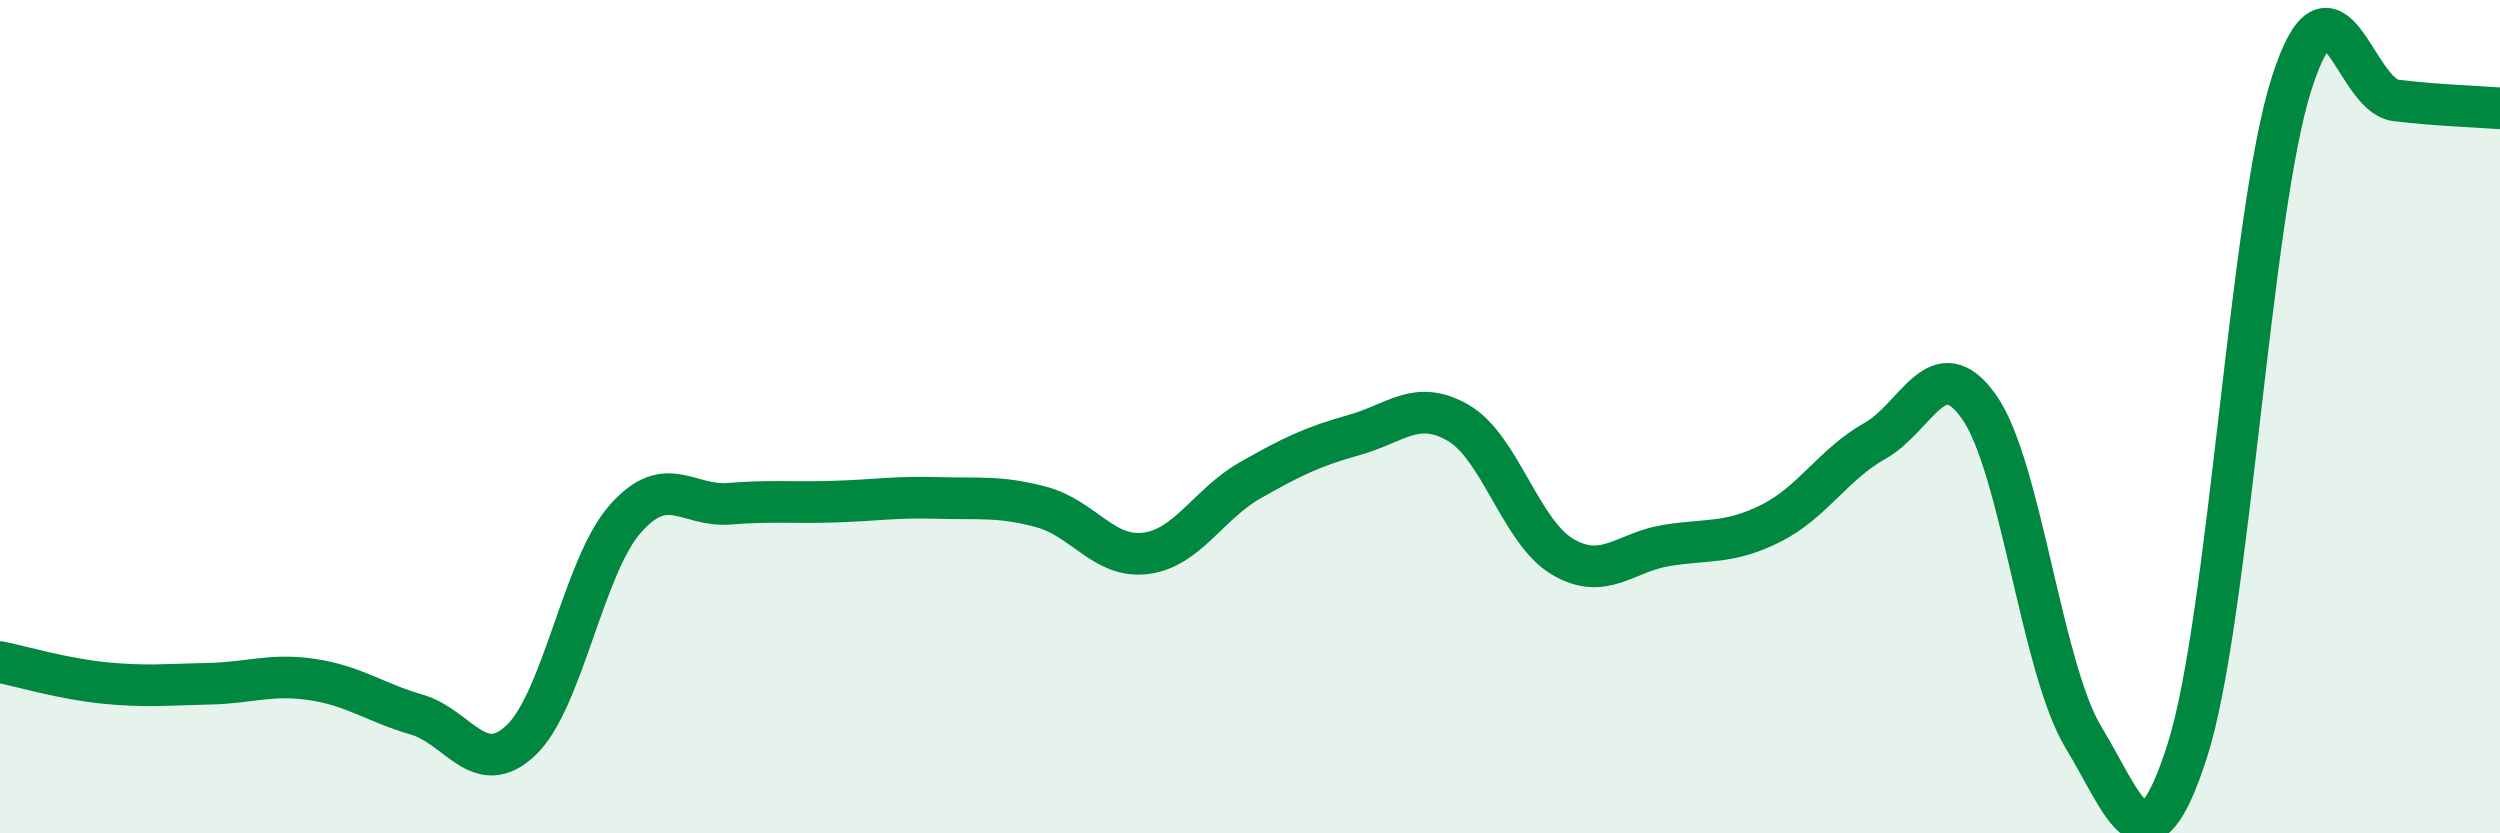 
    <svg width="60" height="20" viewBox="0 0 60 20" xmlns="http://www.w3.org/2000/svg">
      <path
        d="M 0,15.89 C 0.5,15.99 1.5,16.29 2.5,16.39 C 3.5,16.49 4,16.43 5,16.41 C 6,16.39 6.5,16.16 7.5,16.31 C 8.5,16.46 9,16.86 10,17.15 C 11,17.44 11.5,18.71 12.5,17.77 C 13.5,16.83 14,13.6 15,12.46 C 16,11.32 16.5,12.17 17.5,12.09 C 18.5,12.01 19,12.07 20,12.04 C 21,12.01 21.5,11.92 22.5,11.95 C 23.5,11.98 24,11.9 25,12.17 C 26,12.44 26.5,13.41 27.5,13.28 C 28.5,13.15 29,12.1 30,11.53 C 31,10.96 31.5,10.72 32.5,10.44 C 33.5,10.16 34,9.57 35,10.15 C 36,10.73 36.5,12.77 37.5,13.36 C 38.5,13.95 39,13.25 40,13.09 C 41,12.93 41.5,13.06 42.5,12.56 C 43.5,12.06 44,11.14 45,10.58 C 46,10.02 46.5,8.35 47.5,9.77 C 48.5,11.19 49,16.04 50,17.69 C 51,19.34 51.5,21.14 52.5,18 C 53.5,14.86 54,5.12 55,2 C 56,-1.12 56.5,2.29 57.5,2.41 C 58.5,2.53 59.5,2.56 60,2.6L60 20L0 20Z"
        fill="#008740"
        opacity="0.1"
        stroke-linecap="round"
        stroke-linejoin="round"
      />
      <path
        d="M 0,15.89 C 0.5,15.99 1.5,16.29 2.5,16.39 C 3.5,16.49 4,16.43 5,16.41 C 6,16.39 6.5,16.16 7.5,16.31 C 8.5,16.46 9,16.86 10,17.15 C 11,17.44 11.5,18.71 12.5,17.77 C 13.5,16.83 14,13.6 15,12.46 C 16,11.32 16.5,12.17 17.5,12.09 C 18.5,12.01 19,12.07 20,12.04 C 21,12.01 21.5,11.92 22.5,11.95 C 23.5,11.98 24,11.9 25,12.17 C 26,12.44 26.5,13.41 27.5,13.28 C 28.5,13.15 29,12.1 30,11.53 C 31,10.96 31.5,10.72 32.5,10.44 C 33.5,10.16 34,9.57 35,10.15 C 36,10.73 36.5,12.77 37.5,13.36 C 38.5,13.95 39,13.25 40,13.09 C 41,12.93 41.5,13.06 42.5,12.56 C 43.5,12.06 44,11.14 45,10.58 C 46,10.02 46.5,8.35 47.5,9.77 C 48.5,11.19 49,16.04 50,17.69 C 51,19.34 51.5,21.14 52.5,18 C 53.5,14.86 54,5.12 55,2 C 56,-1.12 56.5,2.29 57.5,2.41 C 58.5,2.53 59.5,2.56 60,2.6"
        stroke="#008740"
        stroke-width="1"
        fill="none"
        stroke-linecap="round"
        stroke-linejoin="round"
      />
    </svg>
  